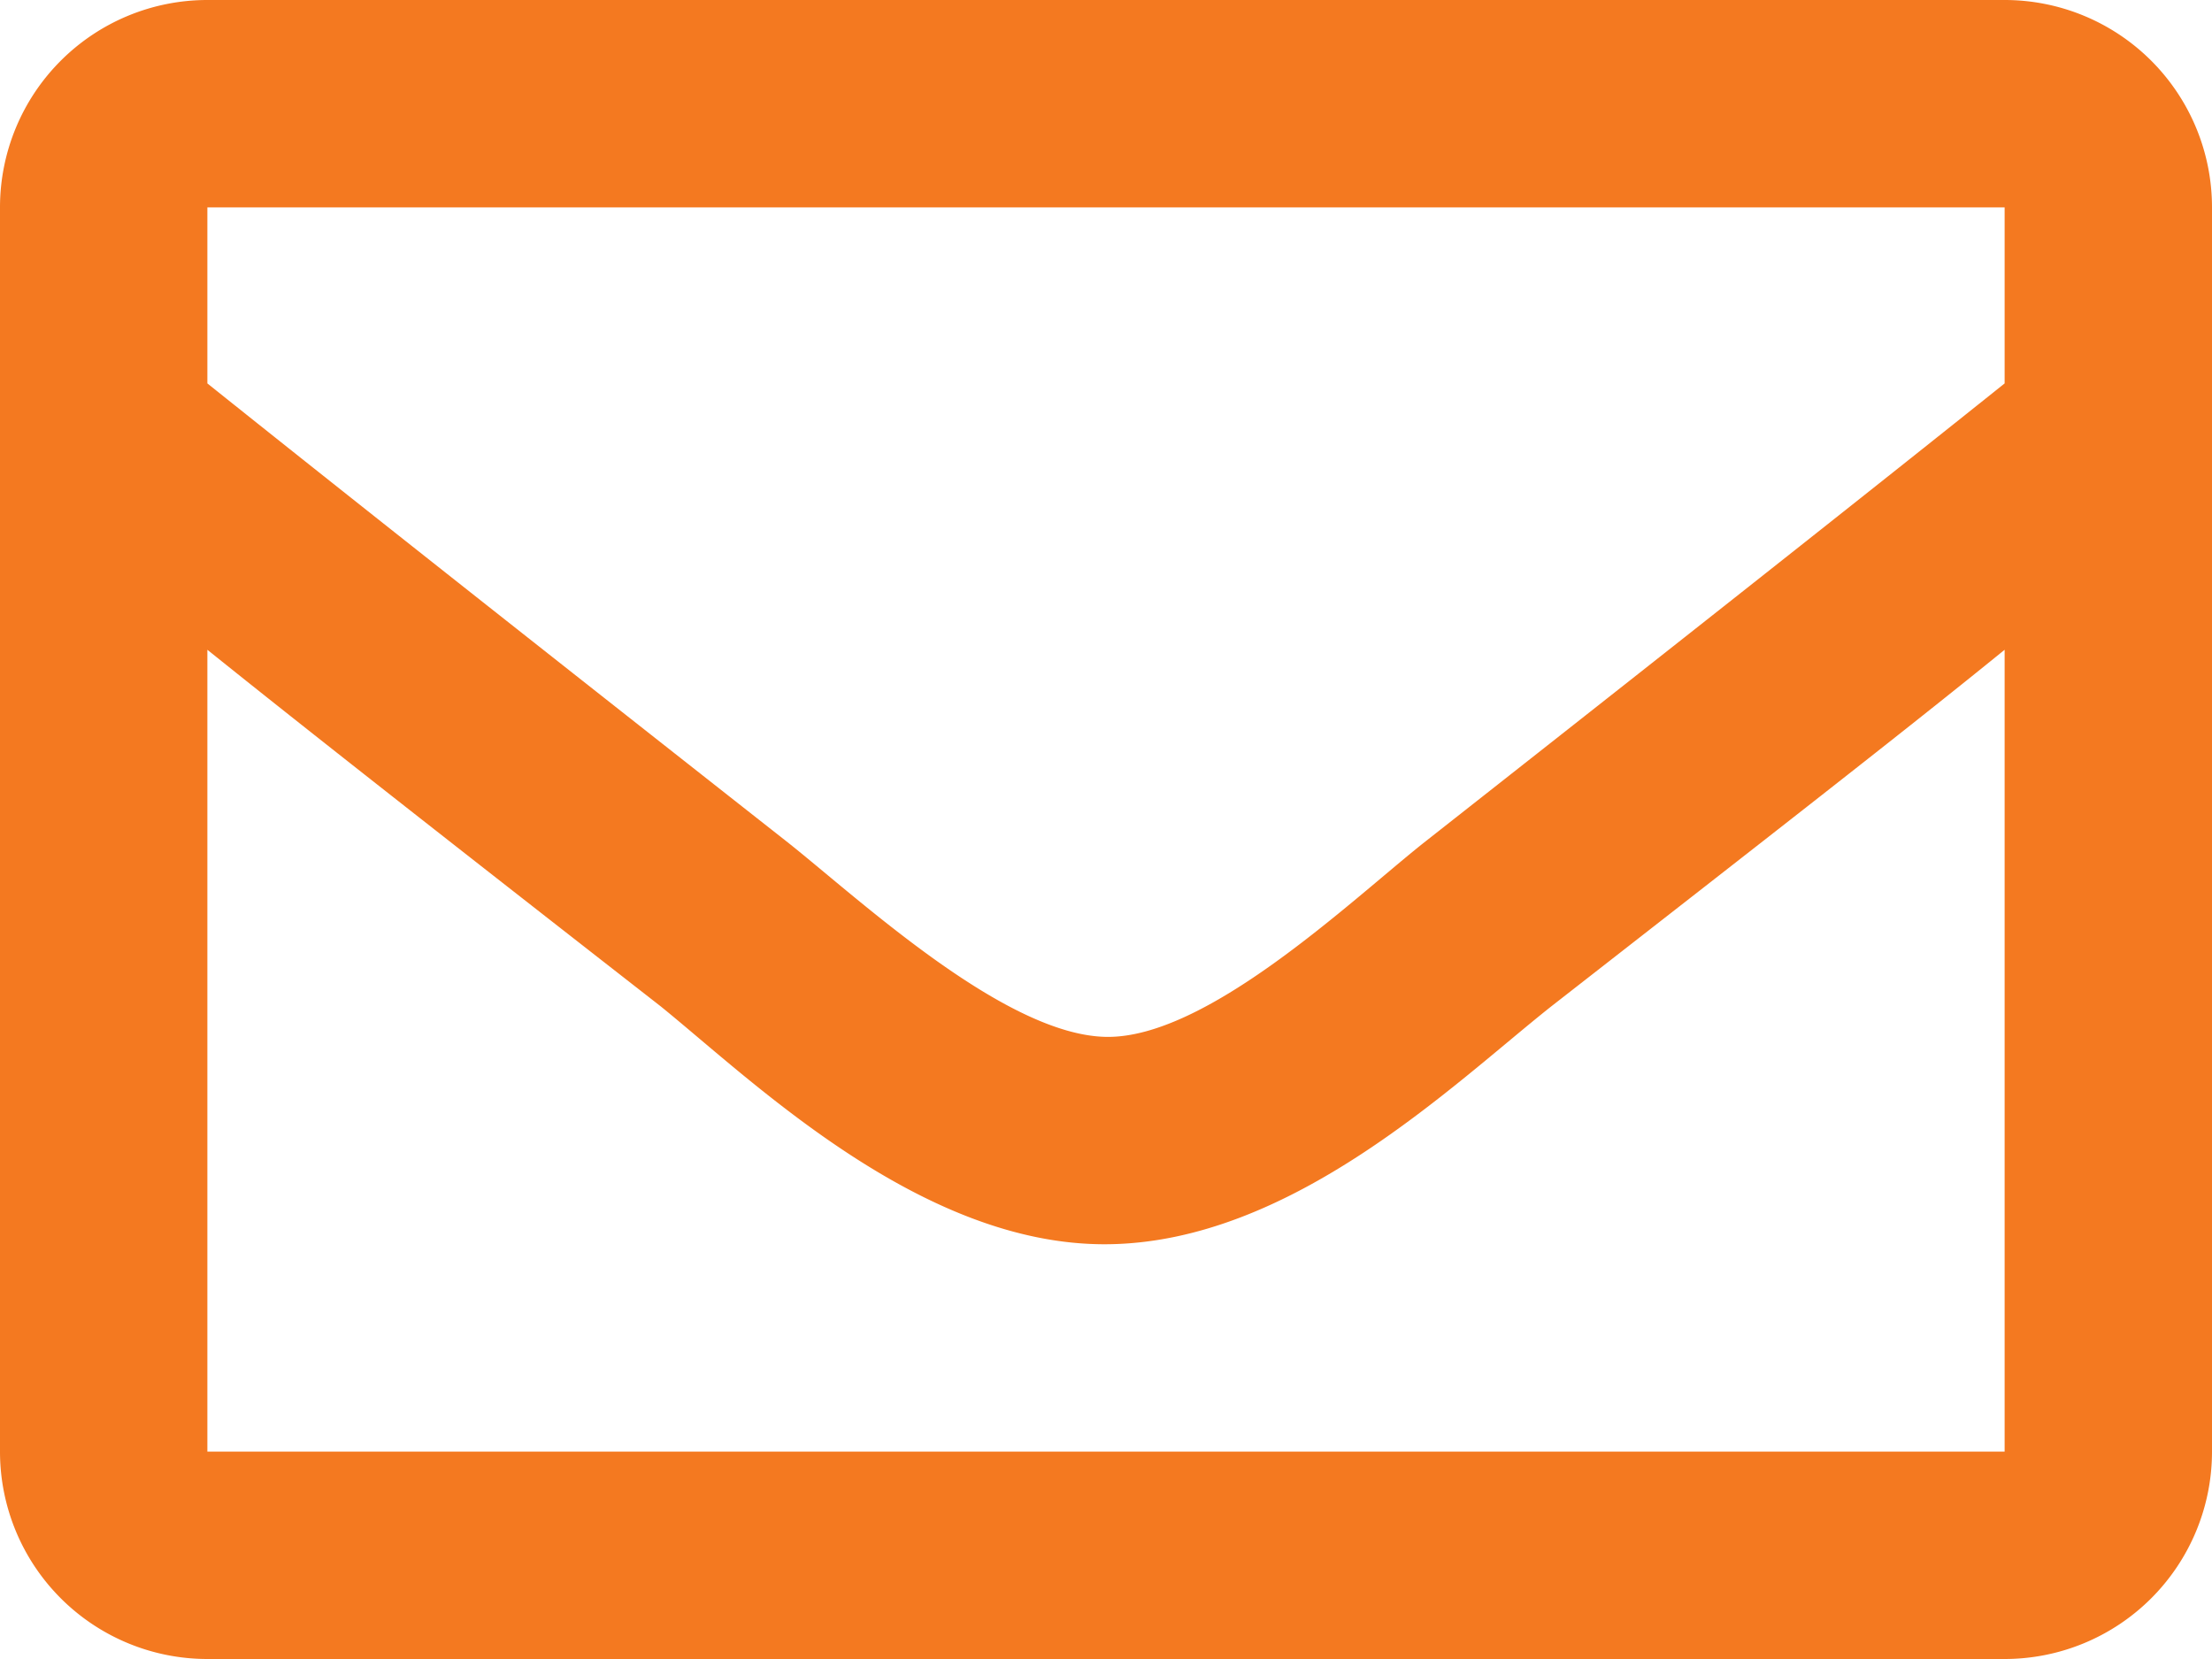 <svg xmlns="http://www.w3.org/2000/svg" viewBox="0 0 24 18"><title>Ресурс 4</title><g id="Слой_2" data-name="Слой 2"><g id="Слой_1-2" data-name="Слой 1"><path d="M2.25,15.75V7.05c1.07.86,2.6,2.06,4.92,3.87,1,.81,2.82,2.59,4.83,2.58s3.77-1.74,4.83-2.58c2.32-1.81,3.85-3,4.92-3.87v8.7Zm19.5-13.5V4.16C20.7,5,19,6.35,15.44,9.15c-.79.63-2.35,2.12-3.44,2.1S9.35,9.78,8.56,9.15C5,6.35,3.3,5,2.25,4.16V2.25Zm0-2.25H2.25A2.25,2.25,0,0,0,0,2.25v13.5A2.25,2.25,0,0,0,2.25,18h19.5A2.25,2.25,0,0,0,24,15.75V2.25A2.25,2.25,0,0,0,21.75,0Z" style="fill:#f47920"/></g></g></svg>